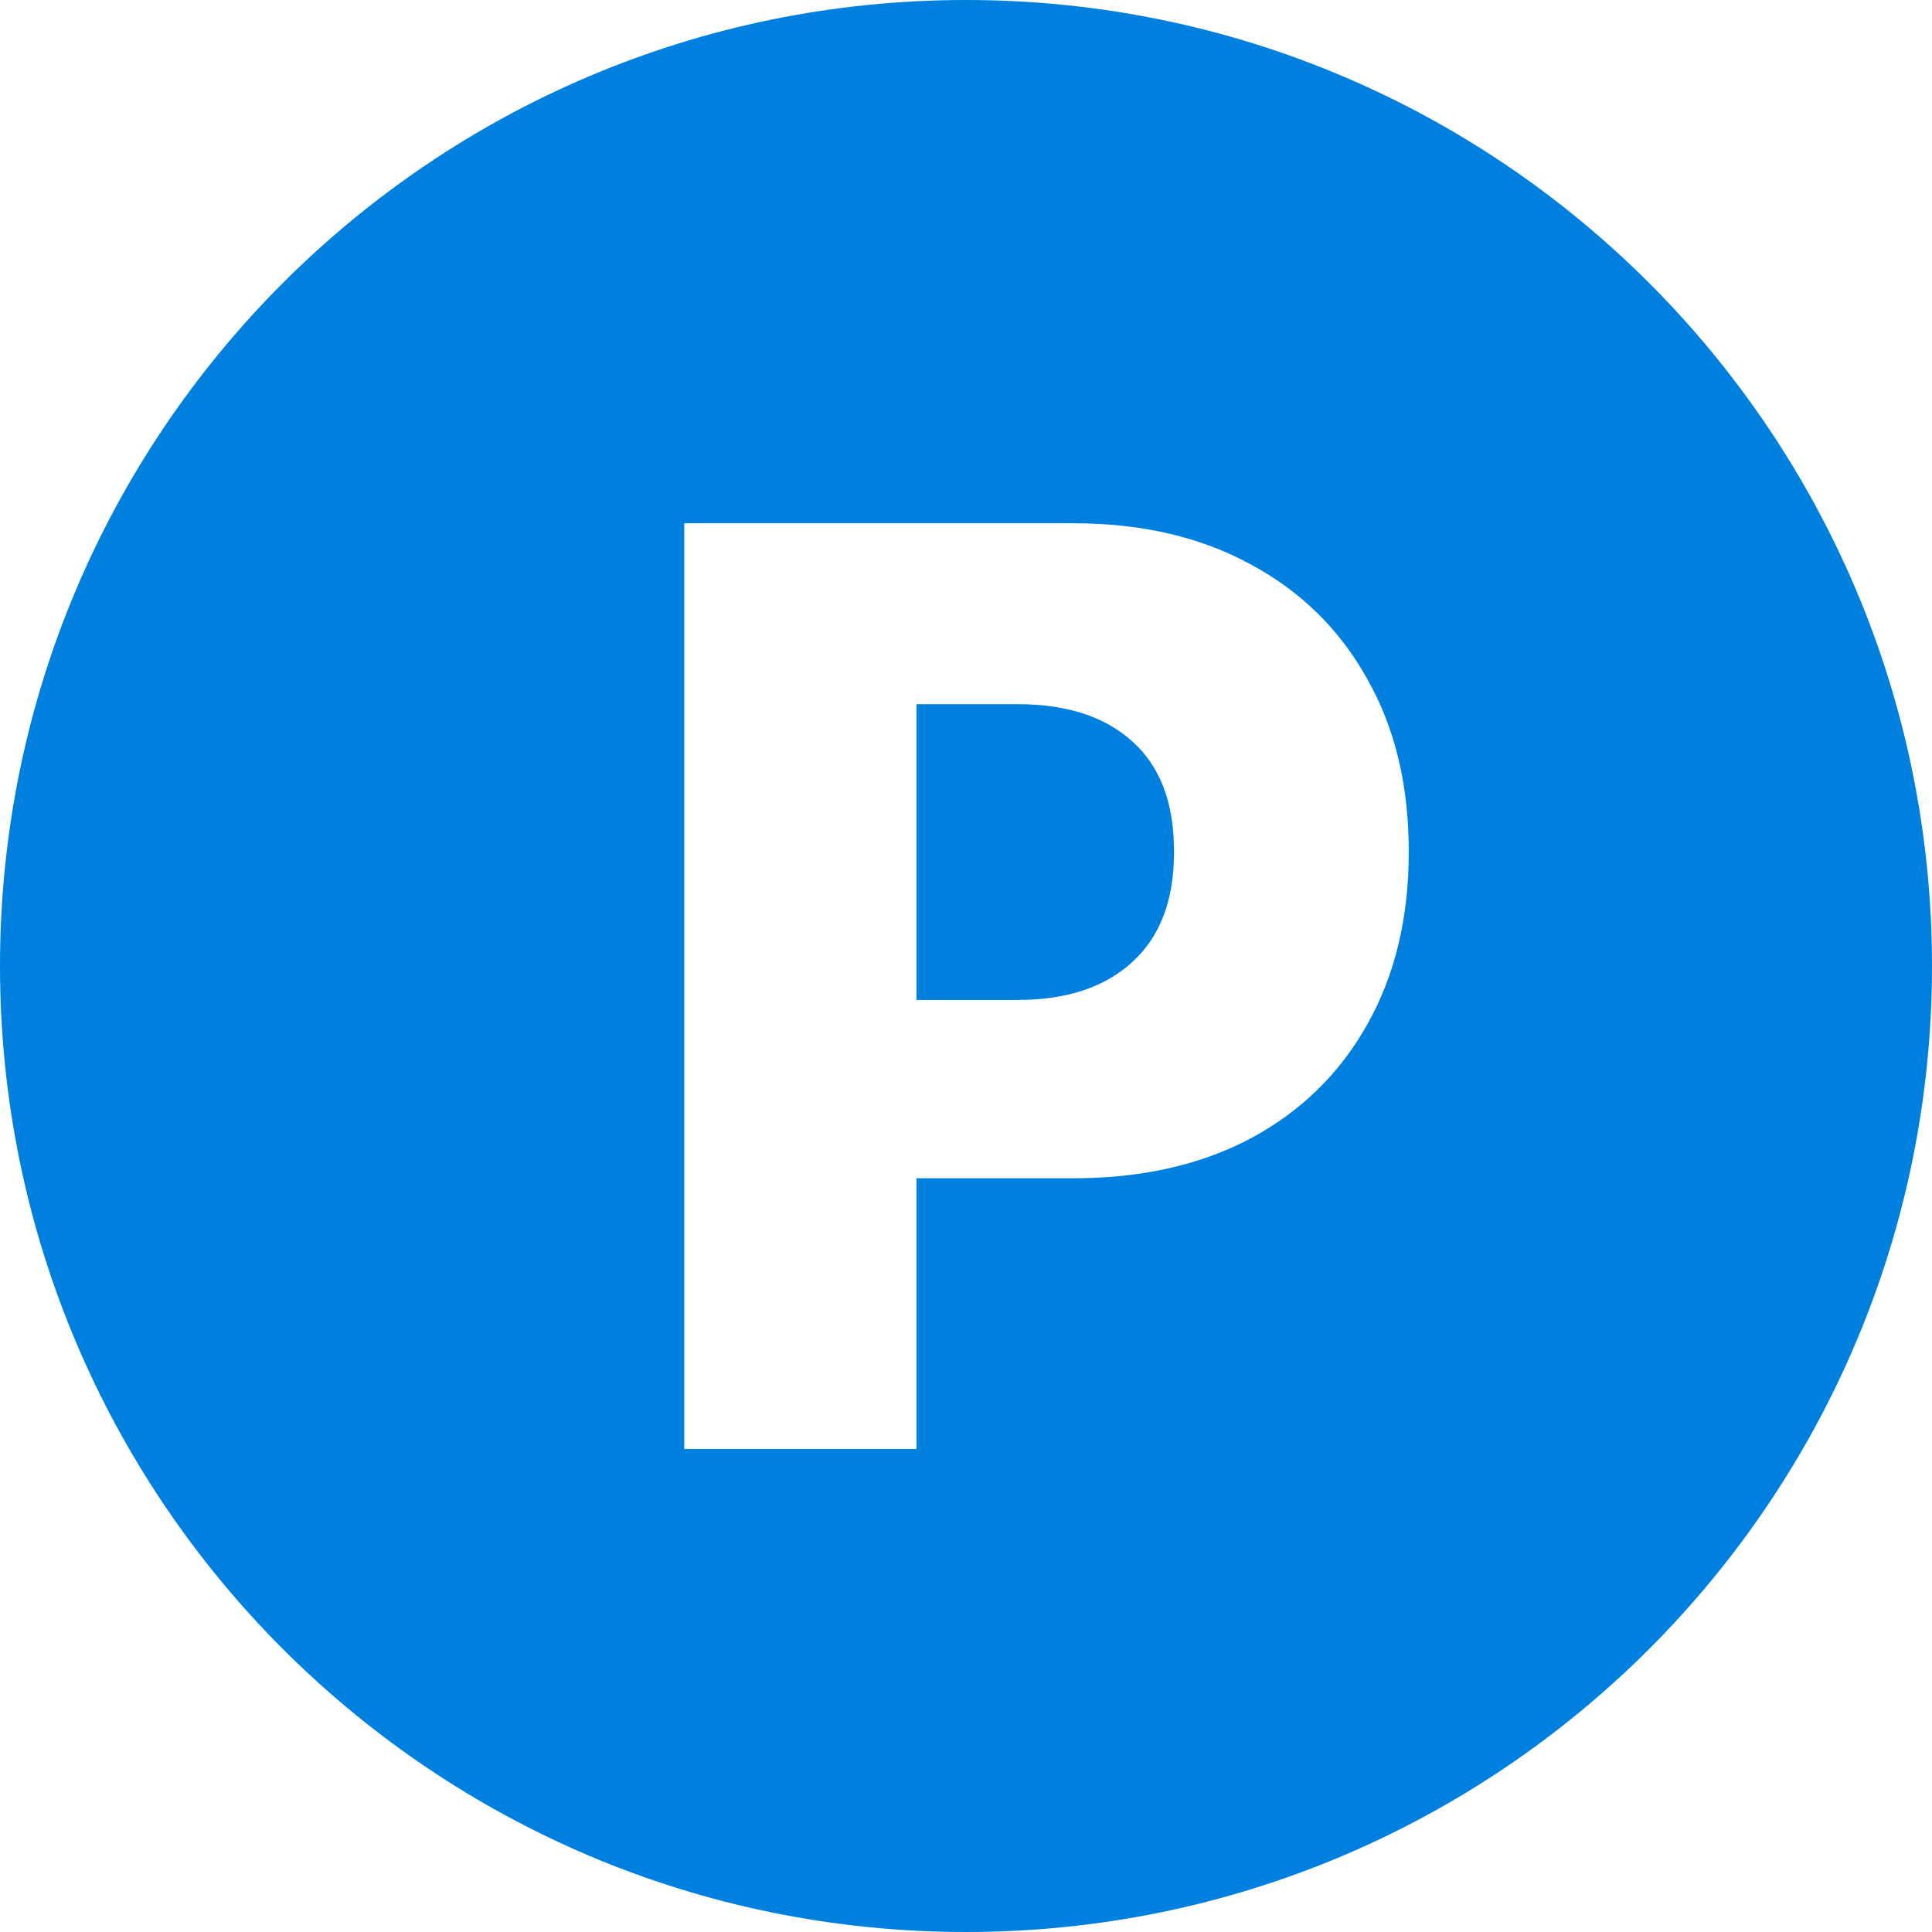 <?xml version="1.0" encoding="UTF-8"?><svg version="1.1" viewBox="0 0 48.0 48.0" xmlns="http://www.w3.org/2000/svg" xmlns:xlink="http://www.w3.org/1999/xlink"><defs><clipPath id="i0"><path d="M24,0 C37.255,0 48,10.745 48,24 C48,37.255 37.255,48 24,48 C10.745,48 0,37.255 0,24 C0,10.745 10.745,0 24,0 Z M26.668,13 L17,13 L17,36 L22.769,36 L22.769,29.274 L26.668,29.274 C28.355,29.274 29.823,28.944 31.07,28.285 C32.317,27.616 33.281,26.676 33.962,25.464 C34.654,24.242 35,22.813 35,21.177 L35,21.145 C35,19.498 34.654,18.069 33.962,16.857 C33.281,15.635 32.317,14.69 31.07,14.02 C29.823,13.34 28.355,13 26.668,13 Z M25.285,17.495 C26.5,17.495 27.449,17.803 28.13,18.419 C28.822,19.036 29.168,19.944 29.168,21.145 L29.168,21.177 C29.168,22.367 28.822,23.275 28.13,23.902 C27.449,24.529 26.5,24.843 25.285,24.843 L22.769,24.843 L22.769,17.495 L25.285,17.495 Z"></path></clipPath></defs><g clip-path="url(#i0)"><polygon points="0,0 48,0 48,48 0,48 0,0" stroke="none" fill="#0080DE"></polygon></g></svg>
